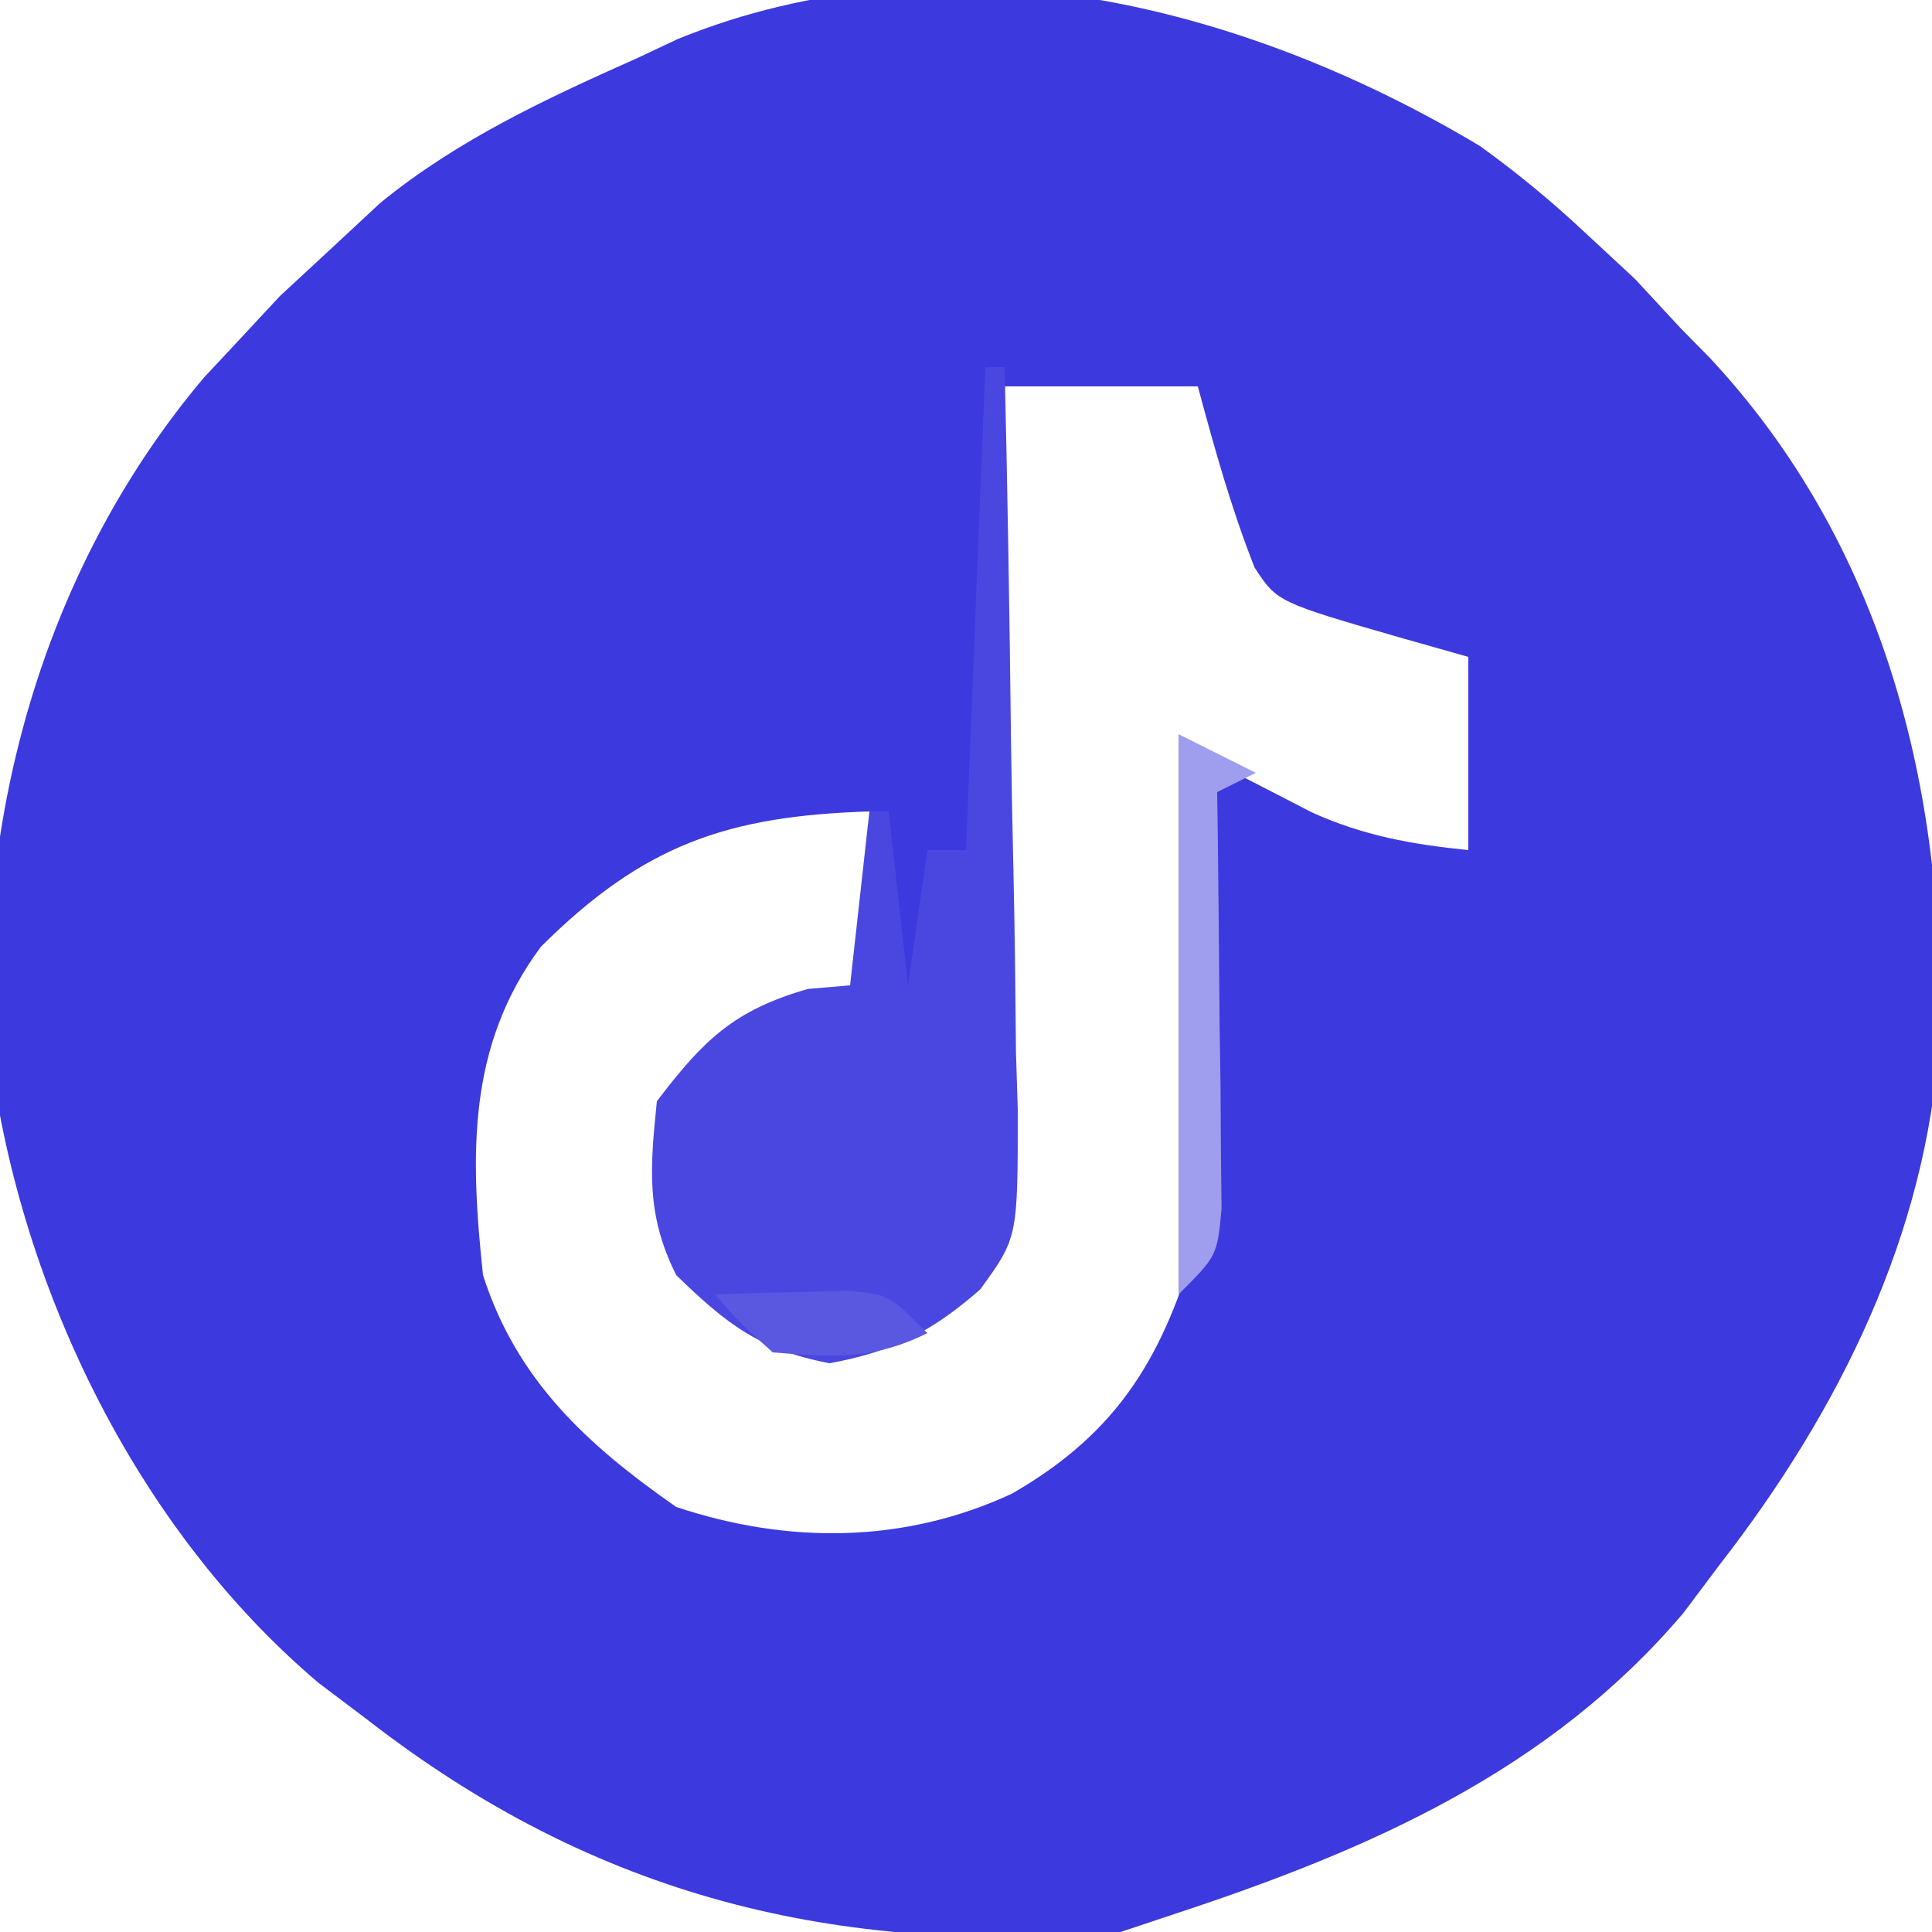 <?xml version="1.0" encoding="UTF-8"?>
<svg version="1.1" xmlns="http://www.w3.org/2000/svg" width="100" height="100">
<path d="M0 0 C1.921 1.388 3.665 2.823 5.395 4.441 C6.261 5.246 7.127 6.05 8.02 6.879 C9.195 8.147 9.195 8.147 10.395 9.441 C10.877 9.93 11.359 10.419 11.855 10.922 C20.872 20.557 24.119 33.31 23.773 46.23 C23.125 56.376 18.551 65.521 12.395 73.441 C11.776 74.265 11.157 75.089 10.52 75.938 C3.604 84.086 -5.667 88.152 -15.605 91.441 C-16.595 91.771 -17.585 92.101 -18.605 92.441 C-33.291 93.658 -45.769 90.642 -57.605 81.441 C-58.43 80.819 -59.255 80.196 -60.105 79.555 C-69.62 71.512 -75.749 58.755 -77.184 46.422 C-77.717 34.061 -74.128 21.554 -66.039 11.973 C-65.566 11.467 -65.093 10.962 -64.605 10.441 C-63.78 9.555 -62.955 8.668 -62.105 7.754 C-61.28 6.991 -60.455 6.228 -59.605 5.441 C-58.719 4.616 -57.832 3.791 -56.918 2.941 C-52.895 -0.339 -48.323 -2.456 -43.605 -4.559 C-42.918 -4.882 -42.231 -5.206 -41.523 -5.539 C-27.697 -11.17 -12.34 -7.382 0 0 Z M-24.605 12.441 C-24.612 14.455 -24.612 14.455 -24.618 16.509 C-24.64 21.489 -24.694 26.468 -24.758 31.448 C-24.781 33.603 -24.796 35.758 -24.801 37.914 C-24.81 41.012 -24.851 44.109 -24.898 47.207 C-24.893 48.653 -24.893 48.653 -24.887 50.127 C-25.032 56.808 -25.032 56.808 -27.962 60.046 C-31.244 61.778 -32.947 62.127 -36.605 61.441 C-39.48 59.379 -39.48 59.379 -41.605 56.441 C-42.237 52.443 -42.285 50.434 -39.98 47.066 C-37.167 45.141 -34.972 44.747 -31.605 44.441 C-31.605 41.141 -31.605 37.841 -31.605 34.441 C-38.992 34.672 -43.323 36.184 -48.605 41.441 C-52.441 46.596 -52.261 52.26 -51.605 58.441 C-49.858 63.89 -46.213 67.227 -41.605 70.441 C-35.828 72.367 -29.796 72.343 -24.23 69.754 C-18.642 66.543 -16.337 62.552 -14.605 56.441 C-14.334 53.451 -14.334 53.451 -14.41 50.387 C-14.42 48.724 -14.42 48.724 -14.43 47.027 C-14.446 45.885 -14.463 44.743 -14.48 43.566 C-14.489 42.401 -14.499 41.236 -14.508 40.035 C-14.531 37.17 -14.564 34.306 -14.605 31.441 C-13.8 31.861 -13.8 31.861 -12.979 32.29 C-12.268 32.655 -11.557 33.019 -10.824 33.395 C-10.122 33.757 -9.42 34.12 -8.697 34.493 C-6.044 35.696 -3.493 36.153 -0.605 36.441 C-0.605 33.141 -0.605 29.841 -0.605 26.441 C-1.699 26.132 -2.792 25.823 -3.918 25.504 C-10.496 23.608 -10.496 23.608 -11.668 21.816 C-12.879 18.748 -13.748 15.625 -14.605 12.441 C-17.905 12.441 -21.205 12.441 -24.605 12.441 Z " fill="#3C39DE" transform="translate(76.605,7.559)"/>
<path d="M0 0 C0.33 0 0.66 0 1 0 C1.152 6.459 1.257 12.918 1.33 19.379 C1.36 21.576 1.401 23.773 1.453 25.969 C1.526 29.13 1.559 32.288 1.586 35.449 C1.617 36.43 1.648 37.41 1.68 38.42 C1.683 45.06 1.683 45.06 -0.268 47.744 C-2.773 49.936 -4.792 50.962 -8.062 51.562 C-11.678 50.87 -13.381 49.544 -16 47 C-17.569 43.861 -17.352 41.461 -17 38 C-14.593 34.836 -13.023 33.295 -9.188 32.188 C-8.105 32.095 -8.105 32.095 -7 32 C-6.505 27.545 -6.505 27.545 -6 23 C-5.67 23 -5.34 23 -5 23 C-4.67 25.97 -4.34 28.94 -4 32 C-3.67 29.69 -3.34 27.38 -3 25 C-2.34 25 -1.68 25 -1 25 C-0.67 16.75 -0.34 8.5 0 0 Z " fill="#4A47E0" transform="translate(51,19)"/>
<path d="M0 0 C1.98 0.99 1.98 0.99 4 2 C3.01 2.495 3.01 2.495 2 3 C2.01 3.717 2.021 4.433 2.032 5.171 C2.073 8.406 2.099 11.64 2.125 14.875 C2.142 16.003 2.159 17.131 2.176 18.293 C2.182 19.369 2.189 20.446 2.195 21.555 C2.206 22.55 2.216 23.545 2.227 24.57 C2 27 2 27 0 29 C0 19.43 0 9.86 0 0 Z " fill="#9F9DED" transform="translate(61,38)"/>
<path d="M0 0 C1.458 -0.054 2.916 -0.093 4.375 -0.125 C5.187 -0.148 5.999 -0.171 6.836 -0.195 C9 0 9 0 11 2 C8.201 3.399 6.095 3.253 3 3 C1.309 1.484 1.309 1.484 0 0 Z " fill="#5A57E0" transform="translate(37,67)"/>
</svg>
